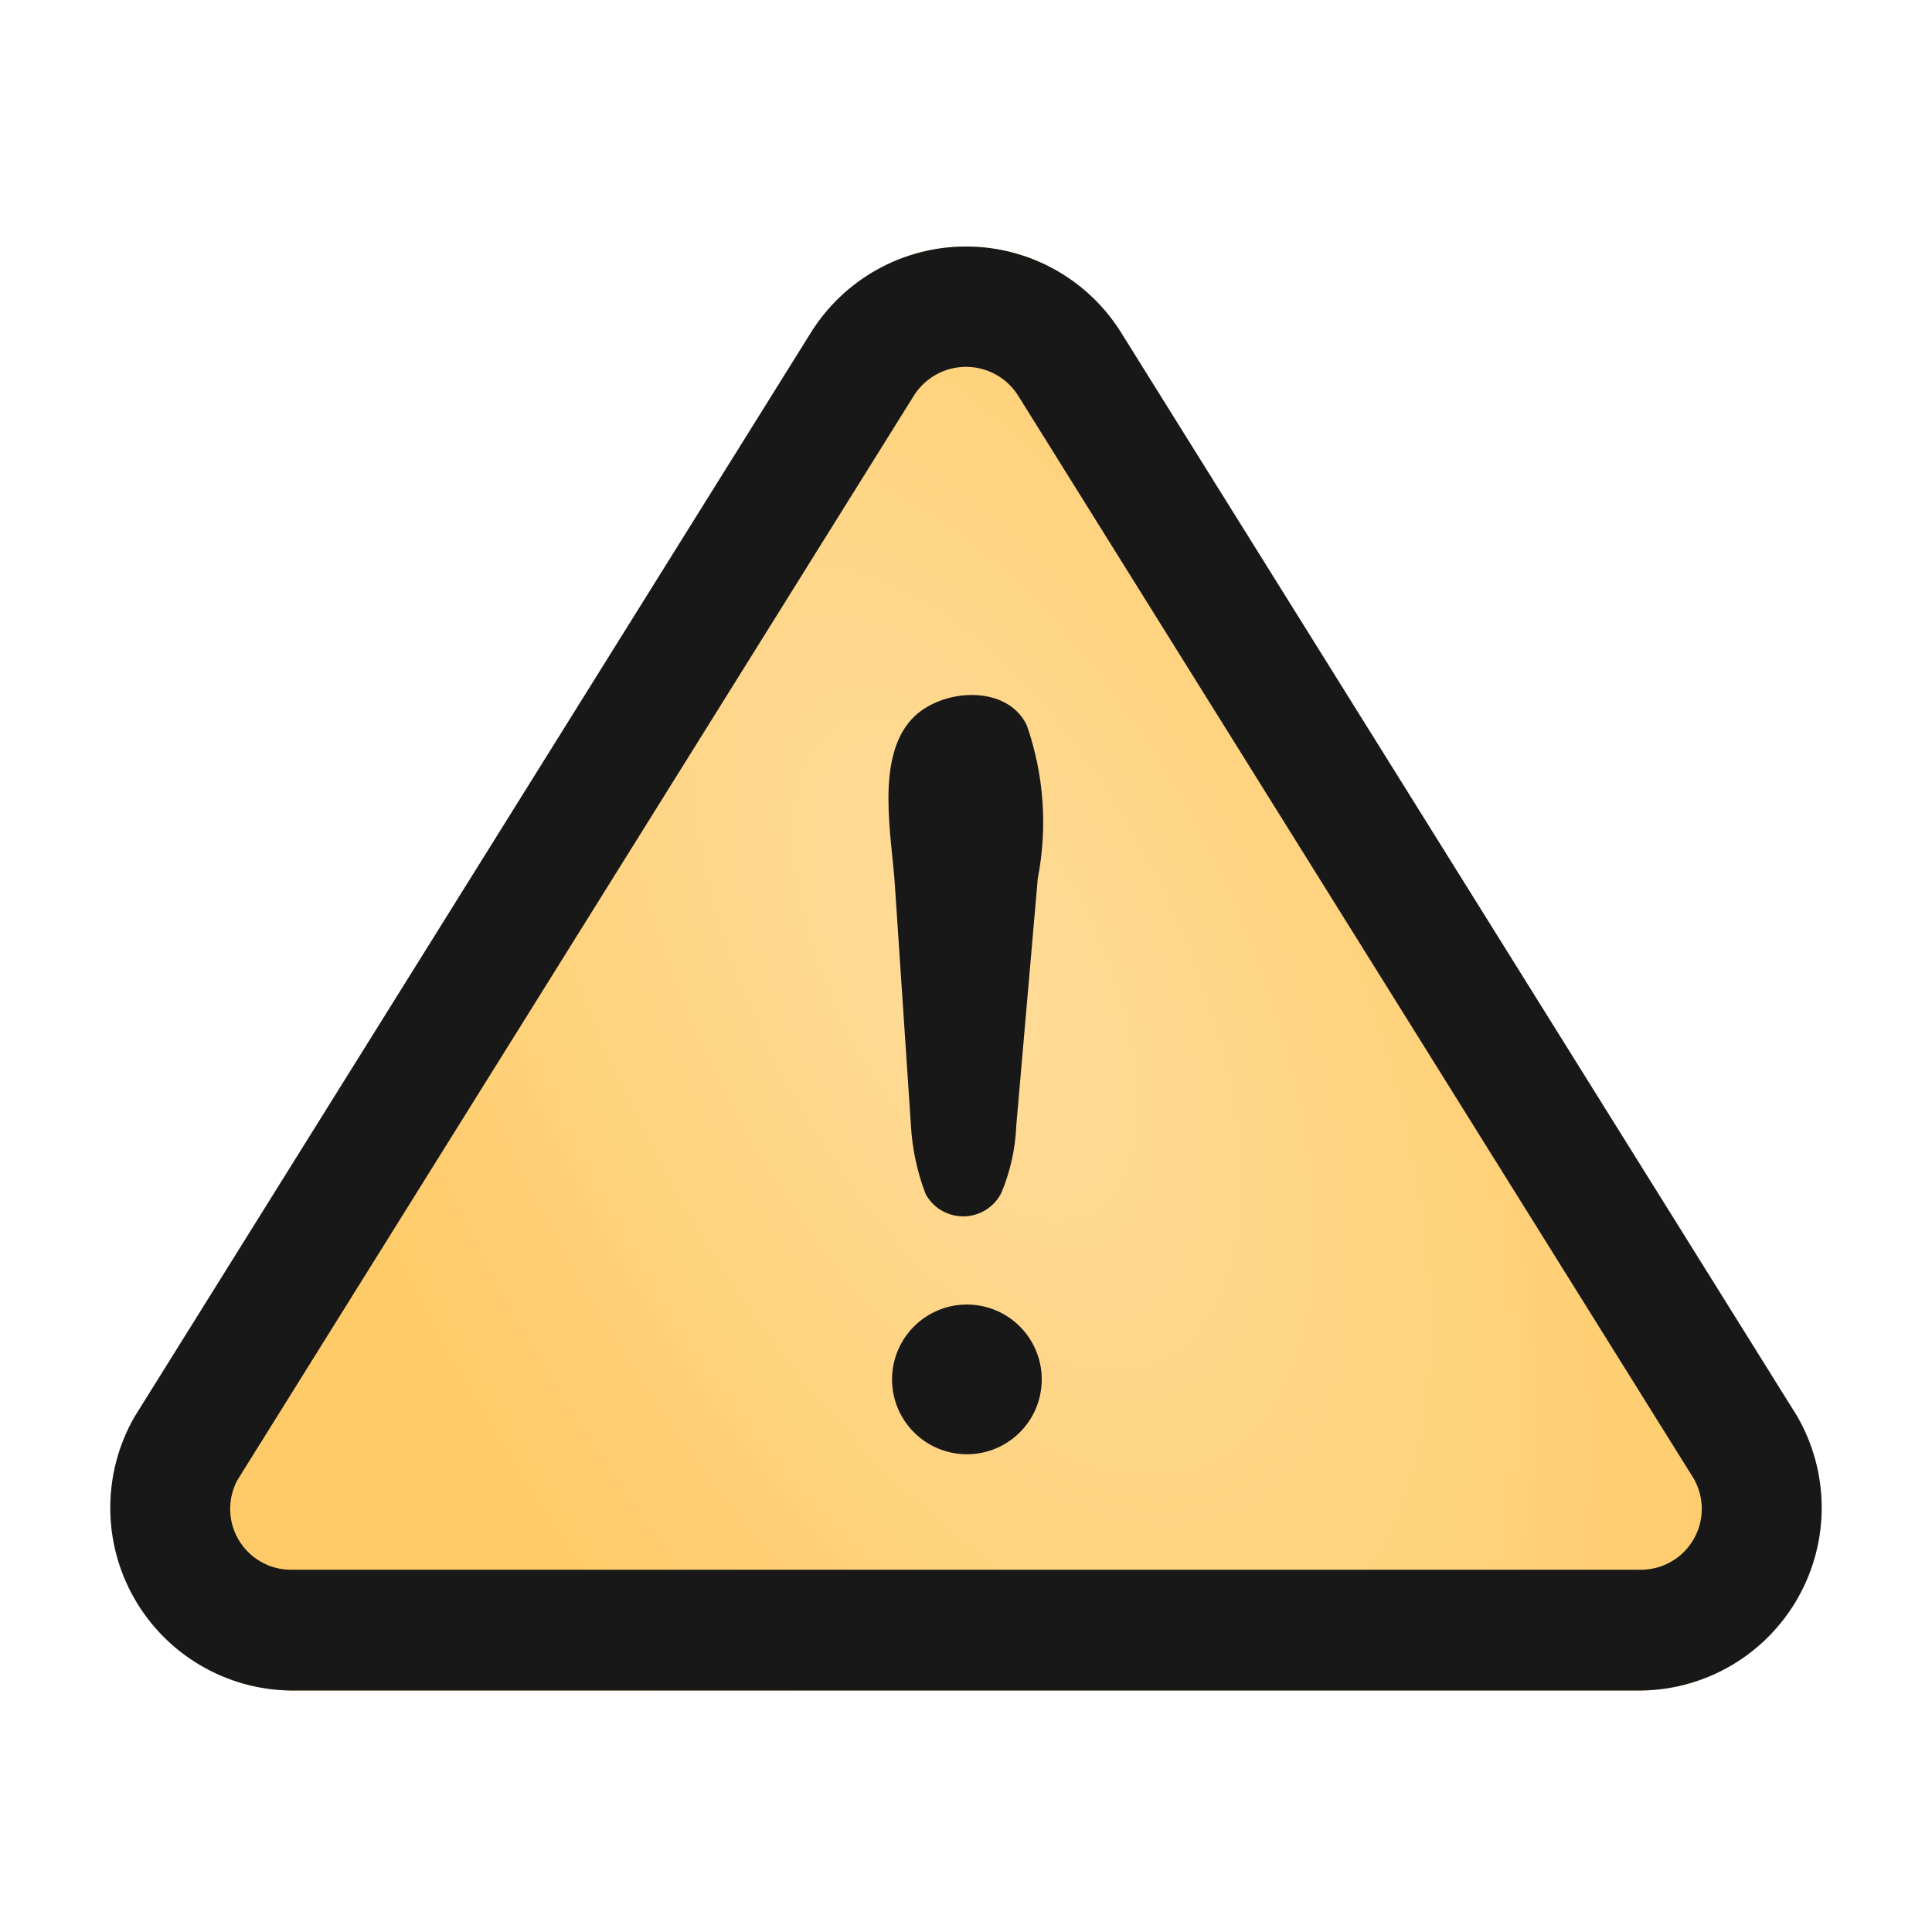 <?xml version="1.0" encoding="UTF-8"?> <svg xmlns="http://www.w3.org/2000/svg" width="108" height="108" viewBox="0 0 108 108" fill="none"><path d="M100.453 79.154L62.694 18.63C61.78 17.15 60.504 15.928 58.986 15.079C57.468 14.23 55.758 13.783 54.018 13.78C52.279 13.777 50.568 14.218 49.047 15.062C47.526 15.905 46.245 17.123 45.326 18.6L7.506 79.225C6.627 80.767 6.164 82.512 6.165 84.287C6.165 86.063 6.628 87.807 7.508 89.349C8.388 90.891 9.654 92.177 11.183 93.08C12.711 93.984 14.448 94.473 16.224 94.5H91.776C93.558 94.472 95.301 93.978 96.833 93.068C98.365 92.158 99.632 90.863 100.509 89.312C101.386 87.761 101.843 86.007 101.833 84.226C101.823 82.444 101.347 80.695 100.453 79.154Z" fill="url(#paint0_radial_193_33)"></path><path d="M91.776 94.5H16.224C14.448 94.473 12.711 93.984 11.183 93.08C9.654 92.177 8.388 90.891 7.508 89.349C6.628 87.807 6.165 86.063 6.165 84.287C6.164 82.512 6.627 80.767 7.506 79.225L45.326 18.6C46.245 17.123 47.526 15.905 49.047 15.062C50.568 14.218 52.279 13.777 54.018 13.78C55.758 13.783 57.468 14.23 58.986 15.079C60.504 15.928 61.78 17.15 62.694 18.63L100.453 79.154C101.347 80.695 101.823 82.444 101.833 84.226C101.843 86.007 101.386 87.761 100.509 89.312C99.632 90.863 98.365 92.158 96.833 93.068C95.301 93.978 93.558 94.472 91.776 94.5ZM51.094 22.103L13.277 82.728C12.998 83.243 12.857 83.821 12.867 84.407C12.877 84.992 13.038 85.565 13.334 86.07C13.63 86.575 14.052 86.995 14.558 87.289C15.065 87.584 15.638 87.743 16.224 87.75H91.776C92.368 87.741 92.947 87.578 93.457 87.277C93.967 86.976 94.389 86.547 94.682 86.033C94.976 85.519 95.13 84.937 95.13 84.345C95.13 83.753 94.975 83.171 94.682 82.657C94.682 82.657 56.923 22.123 56.906 22.103C56.595 21.614 56.166 21.211 55.658 20.932C55.15 20.653 54.58 20.506 54 20.506C53.42 20.506 52.85 20.653 52.342 20.932C51.834 21.211 51.405 21.614 51.094 22.103Z" fill="#181818"></path><path d="M50.918 62.857L50.021 49.438C49.845 46.738 48.924 42.374 50.986 40.18C52.555 38.492 56.271 38.202 57.398 40.541C58.357 43.289 58.569 46.243 58.013 49.1L56.811 62.914C56.76 64.214 56.475 65.495 55.971 66.694C55.772 67.082 55.471 67.409 55.101 67.638C54.73 67.868 54.304 67.991 53.868 67.996C53.432 68 53.003 67.885 52.628 67.664C52.252 67.442 51.945 67.122 51.739 66.738C51.264 65.495 50.987 64.185 50.918 62.857ZM54.027 81.294C52.962 81.288 51.94 80.877 51.169 80.144C50.397 79.411 49.933 78.412 49.872 77.35C49.811 76.287 50.157 75.241 50.84 74.425C51.523 73.608 52.491 73.082 53.547 72.955C54.115 72.886 54.691 72.934 55.239 73.097C55.787 73.259 56.296 73.532 56.735 73.899C57.174 74.266 57.532 74.719 57.789 75.23C58.046 75.74 58.196 76.298 58.228 76.869C58.261 77.44 58.177 78.012 57.98 78.549C57.783 79.085 57.479 79.576 57.085 79.991C56.691 80.406 56.217 80.735 55.691 80.959C55.165 81.183 54.599 81.297 54.027 81.294Z" fill="#181818"></path><defs><radialGradient id="paint0_radial_193_33" cx="0" cy="0" r="1" gradientTransform="matrix(47.834 40.36 -2.826 56.37 53.999 54.14)" gradientUnits="userSpaceOnUse"><stop stop-color="#FFDC9A"></stop><stop offset="0.99" stop-color="#FFCB68"></stop></radialGradient></defs></svg> 